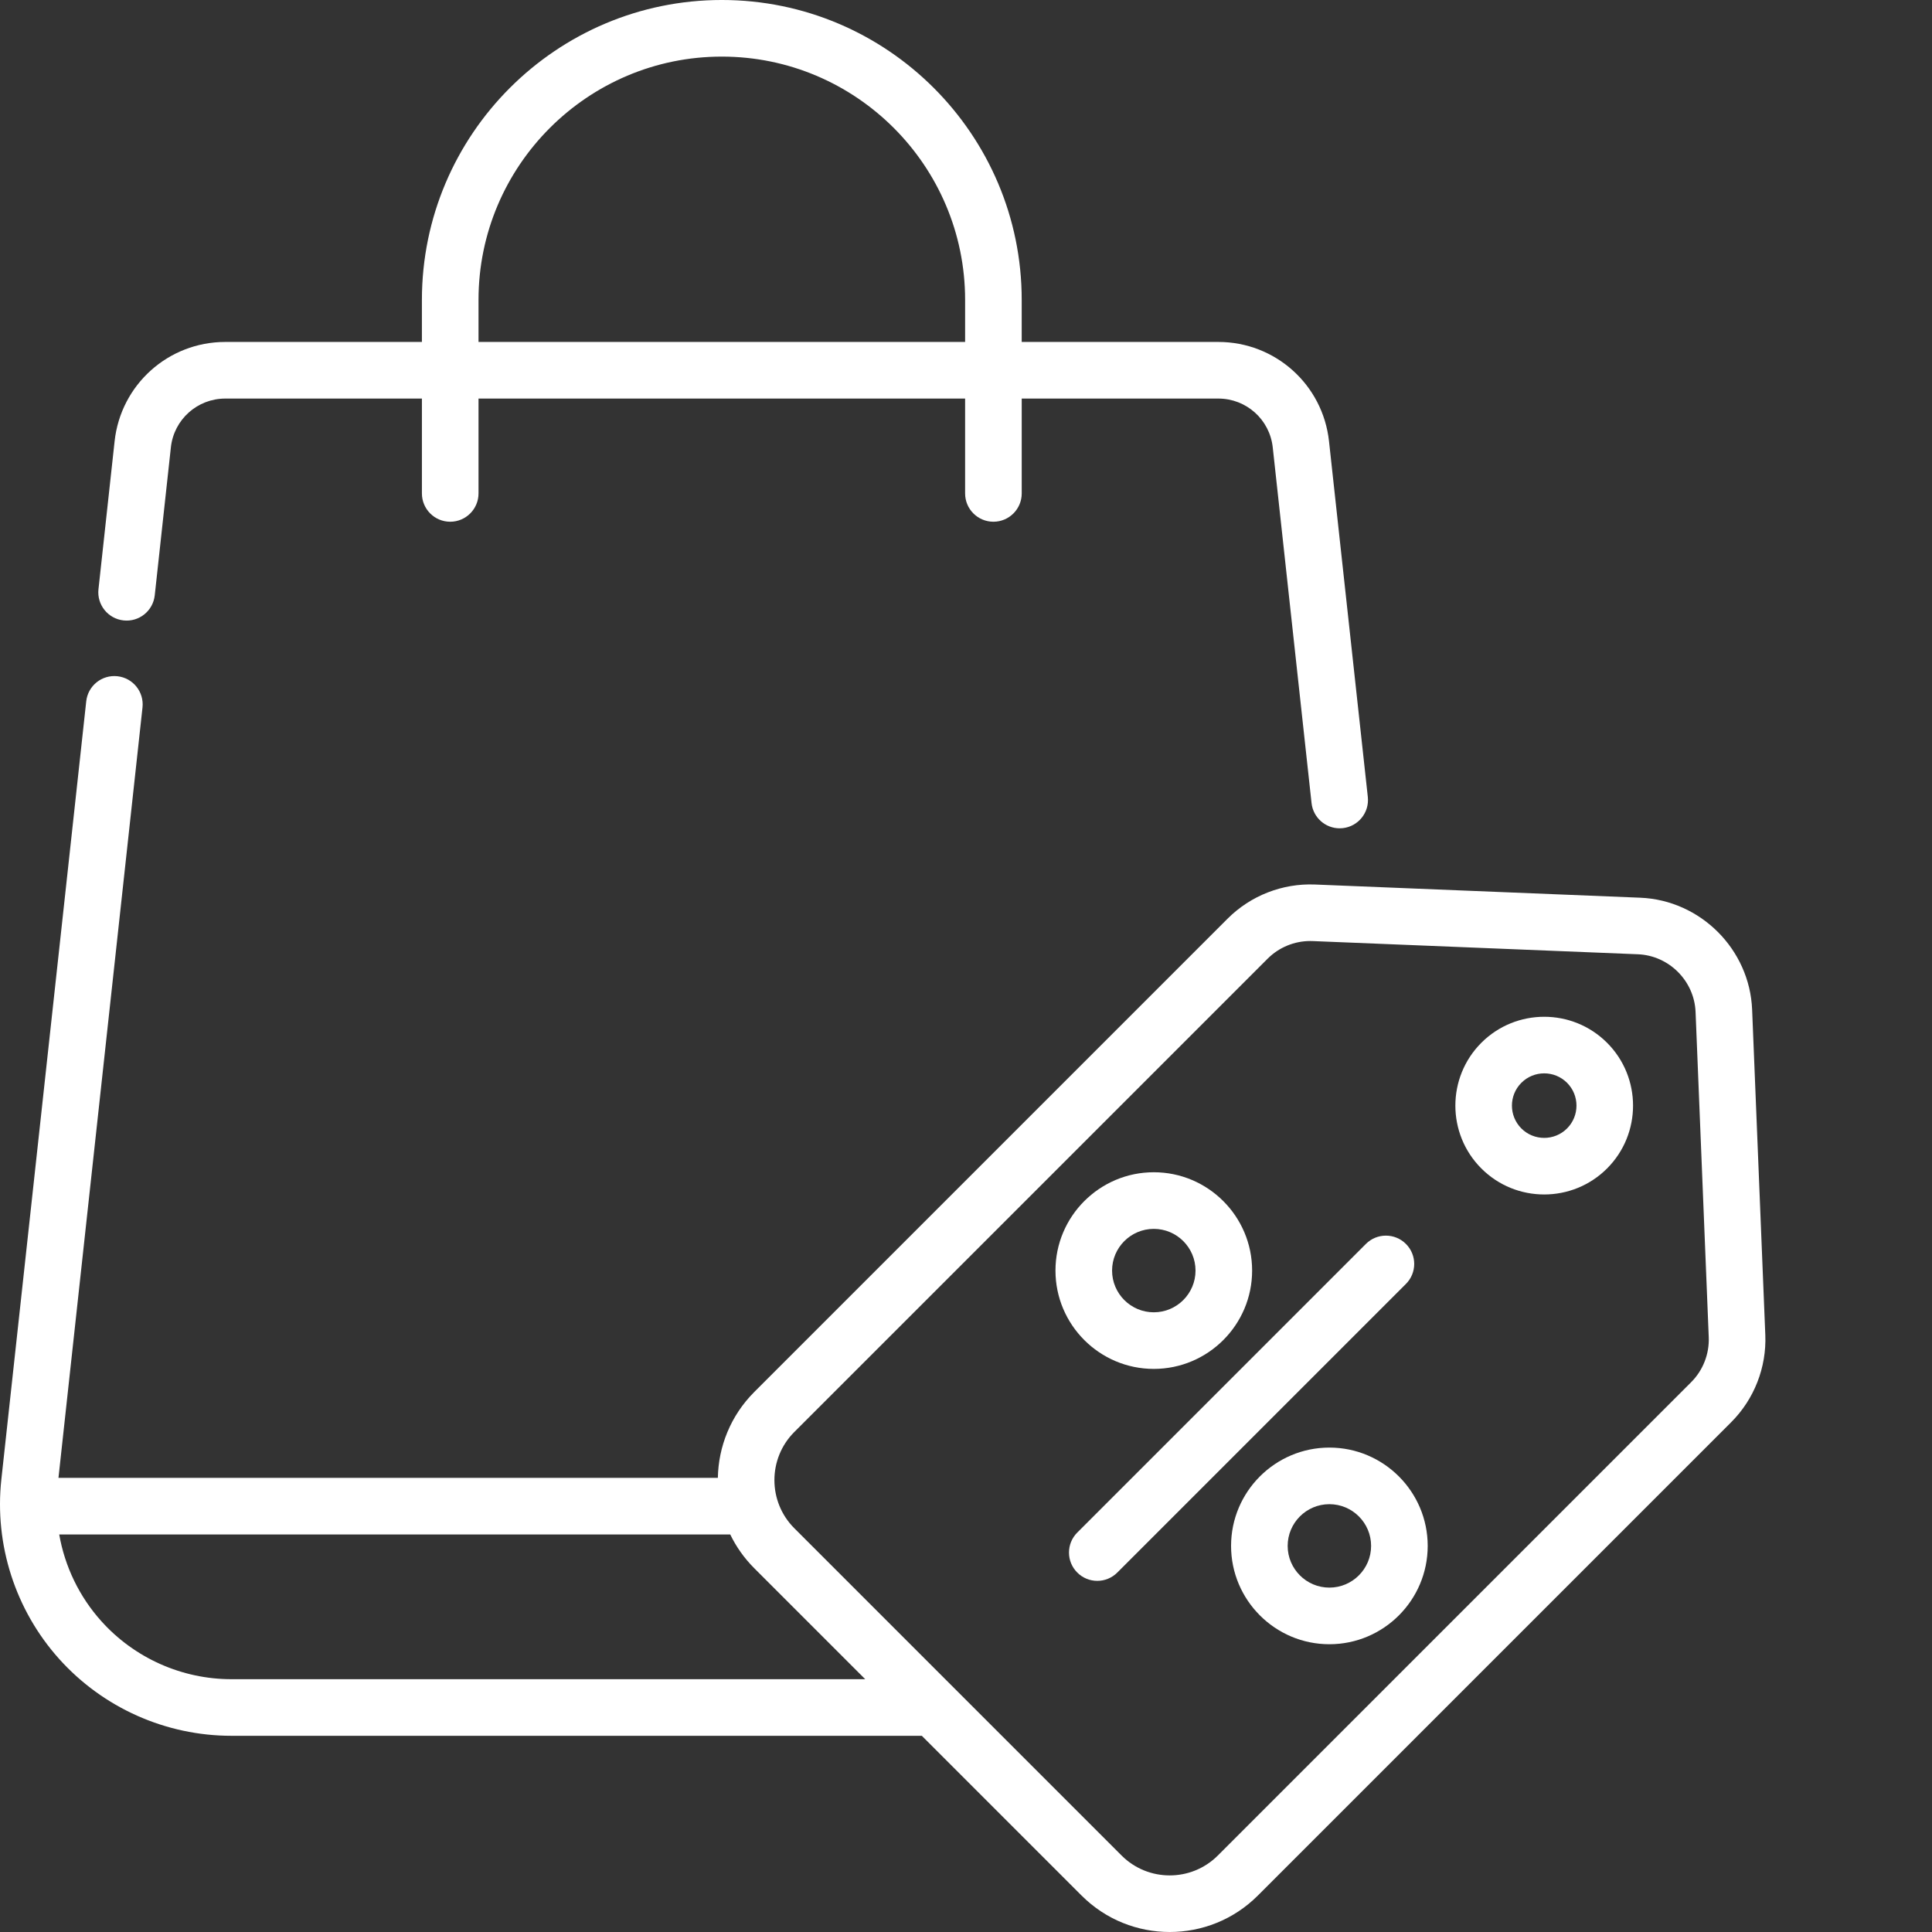 <?xml version="1.0"?>
<svg xmlns="http://www.w3.org/2000/svg" xmlns:xlink="http://www.w3.org/1999/xlink" xmlns:svgjs="http://svgjs.com/svgjs" version="1.1" width="512" height="512" x="0" y="0" viewBox="0 0 512 512" style="enable-background:new 0 0 512 512" xml:space="preserve" class=""><rect x="0" y="0" width="512" height="512" fill="#333333" stroke="none"/><g><path xmlns="http://www.w3.org/2000/svg" d="m32.738 164.418c4.117.457 7.82-2.523 8.27-6.645l4.277-39.223c.805-7.371 7.004-12.926 14.418-12.926h52.109v25.141c0 4.141 3.355 7.5 7.5 7.5 4.141 0 7.5-3.359 7.5-7.5v-25.141h128.953v25.141c0 4.141 3.359 7.5 7.504 7.5 4.141 0 7.5-3.359 7.5-7.5v-25.141h52.105c7.414 0 13.613 5.559 14.418 12.93l10.285 94.27c.418 3.844 3.668 6.688 7.445 6.688.27 0 .547-.016.82-.043 4.121-.449 7.094-4.152 6.645-8.27l-10.285-94.273c-1.637-14.996-14.246-26.305-29.328-26.305h-52.109v-11.145c.004-43.824-35.652-79.477-79.477-79.477-43.824 0-79.477 35.652-79.477 79.477v11.145h-52.109c-15.082 0-27.691 11.309-29.328 26.305l-4.277 39.223c-.449 4.117 2.523 7.82 6.641 8.27zm94.074-84.941c0-35.551 28.926-64.477 64.477-64.477 35.555 0 64.477 28.926 64.477 64.477v11.145h-128.953zm0 0" fill="#ffffff" data-original="#000000" class=""/><path xmlns="http://www.w3.org/2000/svg" d="m392.574 276.344c-9.184 9.184-9.184 24.129 0 33.312 4.59 4.594 10.621 6.891 16.656 6.891 6.031 0 12.062-2.297 16.656-6.891 9.184-9.184 9.184-24.129 0-33.312-9.184-9.184-24.129-9.184-33.312 0zm22.707 22.707c-3.336 3.336-8.766 3.336-12.102 0-3.336-3.336-3.336-8.766 0-12.098 3.336-3.336 8.766-3.336 12.102 0s3.336 8.762 0 12.098zm0 0" fill="#ffffff" data-original="#000000" class=""/><path xmlns="http://www.w3.org/2000/svg" d="m467.824 353.762-3.492-86.195c-.648-15.988-13.68-29.016-29.664-29.664l-86.199-3.496c-8.609-.352-17.039 2.945-23.133 9.039l-125.445 125.445c-6.289 6.289-9.504 14.504-9.652 22.762h-174.746l22.27-204.172c.449-4.121-2.523-7.82-6.641-8.27-4.125-.453-7.82 2.523-8.27 6.641l-22.492 206.188c-1.883 17.293 3.695 34.637 15.312 47.59 11.613 12.949 28.254 20.375 45.645 20.375h182.977l42.336 42.336c6.441 6.441 14.898 9.66 23.355 9.66s16.918-3.219 23.355-9.66l125.445-125.445c6.094-6.094 9.391-14.523 9.039-23.133zm-406.508 91.242c-13.137 0-25.703-5.609-34.477-15.391-5.844-6.512-9.664-14.496-11.145-22.961h177.828c1.562 3.238 3.688 6.27 6.367 8.949l29.402 29.402zm386.863-78.715-125.445 125.445c-7.031 7.027-18.469 7.031-25.5 0l-86.738-86.738c-7.027-7.031-7.027-18.469 0-25.5l125.449-125.445c2.988-2.988 7.066-4.668 11.277-4.668.211 0 .426.004.641.012l86.195 3.496c8.238.332 14.949 7.047 15.285 15.281l3.492 86.195c.18 4.438-1.516 8.781-4.656 11.922zm0 0" fill="#ffffff" data-original="#000000" class=""/><path xmlns="http://www.w3.org/2000/svg" d="m305.766 362.773c14.367 0 26.059-11.691 26.059-26.055 0-14.367-11.691-26.059-26.059-26.059s-26.055 11.691-26.055 26.059c0 14.363 11.688 26.055 26.055 26.055zm0-37.109c6.098 0 11.059 4.957 11.059 11.055 0 6.094-4.961 11.055-11.059 11.055-6.094 0-11.055-4.961-11.055-11.055 0-6.098 4.961-11.055 11.055-11.055zm0 0" fill="#ffffff" data-original="#000000" class=""/><path xmlns="http://www.w3.org/2000/svg" d="m352.301 383.625c-14.367 0-26.055 11.688-26.055 26.055 0 14.367 11.688 26.059 26.055 26.059 14.367 0 26.055-11.691 26.055-26.059 0-14.367-11.688-26.055-26.055-26.055zm0 37.109c-6.098 0-11.055-4.957-11.055-11.055 0-6.094 4.957-11.055 11.055-11.055 6.098 0 11.055 4.961 11.055 11.055 0 6.098-4.961 11.055-11.055 11.055zm0 0" fill="#ffffff" data-original="#000000" class=""/><path xmlns="http://www.w3.org/2000/svg" d="m372.582 329.652c-2.93-2.93-7.68-2.93-10.605 0l-76.488 76.488c-2.93 2.93-2.93 7.68 0 10.605 1.461 1.465 3.383 2.199 5.301 2.199 1.918 0 3.84-.734 5.305-2.199l76.488-76.488c2.93-2.93 2.93-7.68 0-10.605zm0 0" fill="#ffffff" data-original="#000000" class=""/></g></svg>
